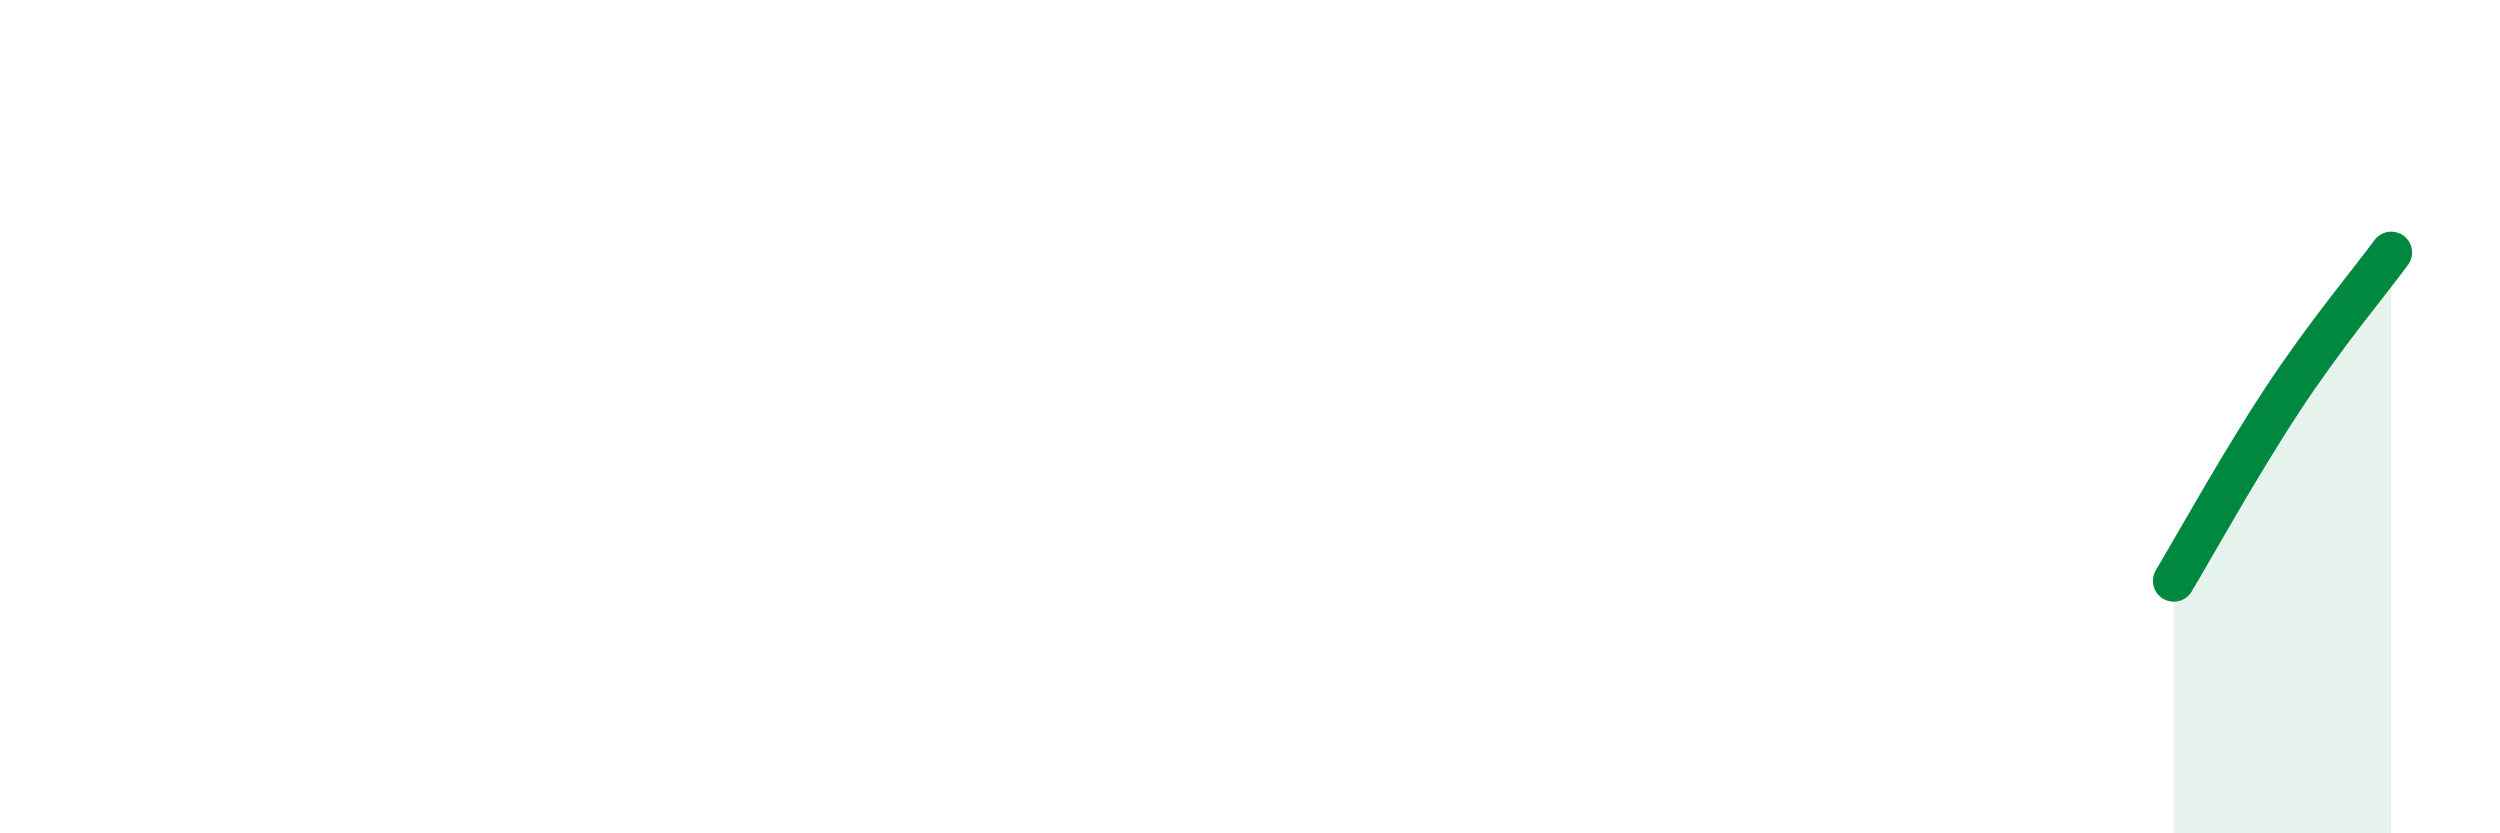 
    <svg width="60" height="20" viewBox="0 0 60 20" xmlns="http://www.w3.org/2000/svg">
      <path
        d="M 52.17,13.94 C 52.69,13.07 53.74,11.17 54.78,9.59 C 55.82,8.01 56.87,6.77 57.39,6.06L57.39 20L52.17 20Z"
        fill="#008740"
        opacity="0.1"
        stroke-linecap="round"
        stroke-linejoin="round"
      />
      <path
        d="M 52.17,13.94 C 52.69,13.07 53.74,11.17 54.78,9.59 C 55.82,8.01 56.87,6.77 57.39,6.06"
        stroke="#008740"
        stroke-width="1"
        fill="none"
        stroke-linecap="round"
        stroke-linejoin="round"
      />
    </svg>
  
